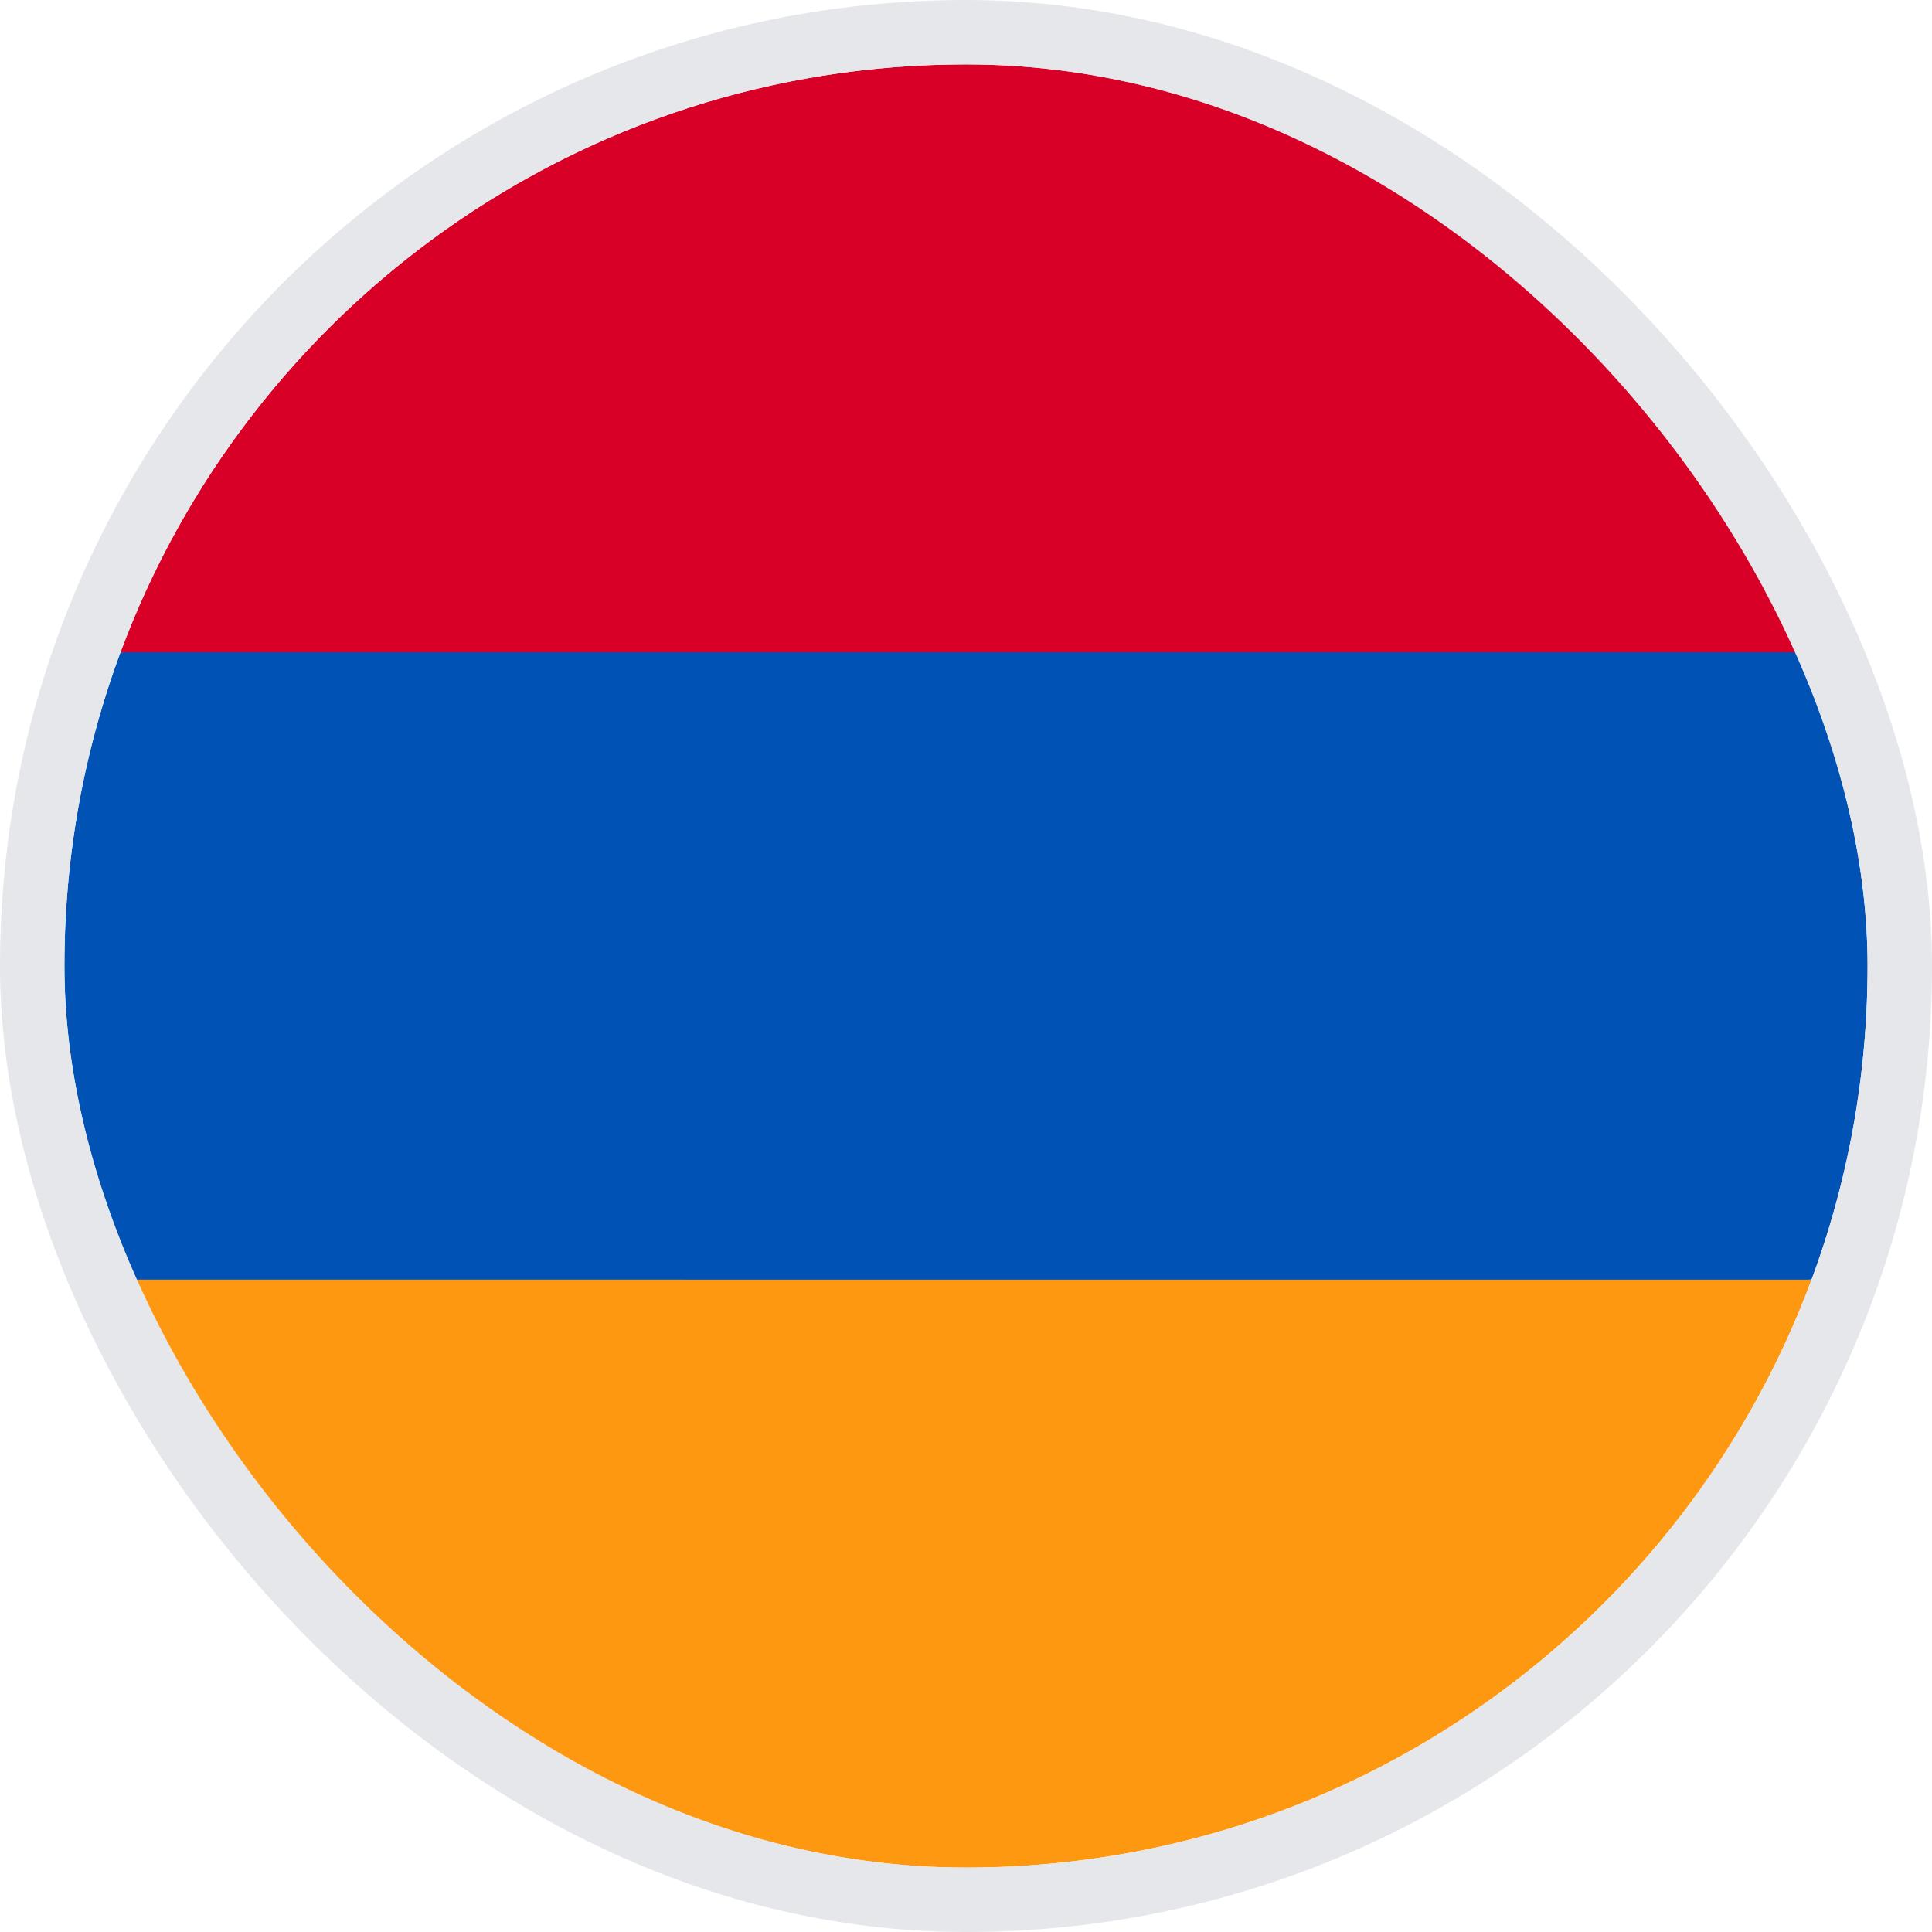 <svg width="30" height="30" fill="none" xmlns="http://www.w3.org/2000/svg"><g clip-path="url(#a)"><path d="M29 15c0-1.713-.308-3.353-.87-4.87L15 9.521l-13.13.61A13.97 13.97 0 0 0 1 15c0 1.712.308 3.353.87 4.87l13.13.608 13.13-.609c.562-1.516.87-3.157.87-4.87Z" fill="#0052B4"/><path d="M15 29c6.02 0 11.151-3.8 13.13-9.13H1.87C3.85 25.2 8.981 29 15.001 29Z" fill="#FF9811"/><path d="M1.871 10.13H28.13C26.15 4.8 21.02 1 15 1 8.98 1 3.85 4.8 1.871 10.13Z" fill="#D80027"/></g><rect x=".5" y=".5" width="29" height="29" rx="14.5" stroke="#E5E7EB"/><defs><clipPath id="a"><rect x="1" y="1" width="28" height="28" rx="14" fill="#fff"/></clipPath></defs></svg>